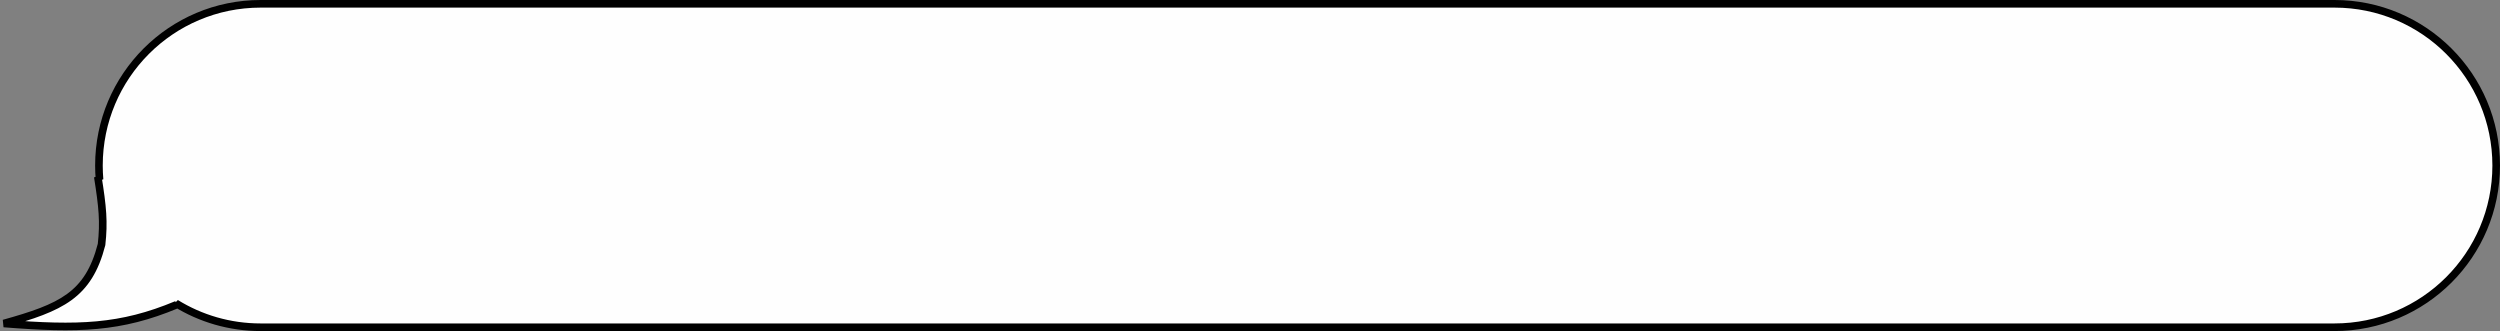 <?xml version="1.0" encoding="UTF-8"?> <svg xmlns="http://www.w3.org/2000/svg" width="657" height="87" viewBox="0 0 657 87" fill="none"><rect x="0" y="0" width="657" height="87" fill="#808080" stroke="none"/> <path fill-rule="evenodd" clip-rule="evenodd" d="M68.5 1C45.028 1 26 20.028 26 43.5C26 44.749 26.054 45.986 26.16 47.209L25.701 46.465C26.965 54.39 27.349 58.34 26.689 64.256C23.238 77.642 16.023 80.815 1 85.012C20.5 86.55 31.658 86.259 46.449 80.07L46.22 79.699C52.698 83.695 60.33 86 68.5 86H613.5C636.972 86 656 66.972 656 43.5C656 20.028 636.972 1 613.5 1H68.5Z" fill="#FEFEFE"></path> <path d="M26.16 47.209L25.309 47.734L27.156 47.122L26.16 47.209ZM25.701 46.465L26.552 45.94L24.713 46.623L25.701 46.465ZM26.689 64.256L27.657 64.505L27.675 64.437L27.683 64.367L26.689 64.256ZM1 85.012L0.731 84.049L0.921 86.008L1 85.012ZM46.449 80.07L46.835 80.992L47.915 80.54L47.3 79.544L46.449 80.07ZM46.22 79.699L46.745 78.848L45.369 80.224L46.22 79.699ZM27 43.5C27 20.58 45.58 2 68.5 2V0C44.476 0 25 19.476 25 43.5H27ZM27.156 47.122C27.053 45.929 27 44.721 27 43.5H25C25 44.778 25.055 46.044 25.163 47.295L27.156 47.122ZM27.01 46.683L26.552 45.94L24.85 46.99L25.309 47.734L27.01 46.683ZM24.713 46.623C25.973 54.519 26.34 58.364 25.695 64.145L27.683 64.367C28.358 58.317 27.957 54.261 26.688 46.307L24.713 46.623ZM25.72 64.006C24.037 70.534 21.477 74.449 17.596 77.271C13.649 80.142 8.26 81.946 0.731 84.049L1.269 85.975C8.763 83.882 14.493 82.001 18.772 78.889C23.117 75.729 25.889 71.365 27.657 64.505L25.72 64.006ZM0.921 86.008C20.477 87.552 31.824 87.274 46.835 80.992L46.063 79.147C31.491 85.245 20.524 85.549 1.079 84.015L0.921 86.008ZM47.3 79.544L47.071 79.174L45.369 80.224L45.598 80.595L47.3 79.544ZM68.5 85C60.521 85 53.07 82.749 46.745 78.848L45.695 80.55C52.327 84.64 60.139 87 68.5 87V85ZM613.5 85H68.5V87H613.5V85ZM655 43.5C655 66.42 636.42 85 613.5 85V87C637.524 87 657 67.524 657 43.5H655ZM613.5 2C636.42 2 655 20.58 655 43.5H657C657 19.476 637.524 0 613.5 0V2ZM68.5 2H613.5V0H68.5V2Z" fill="black"></path> </svg> 